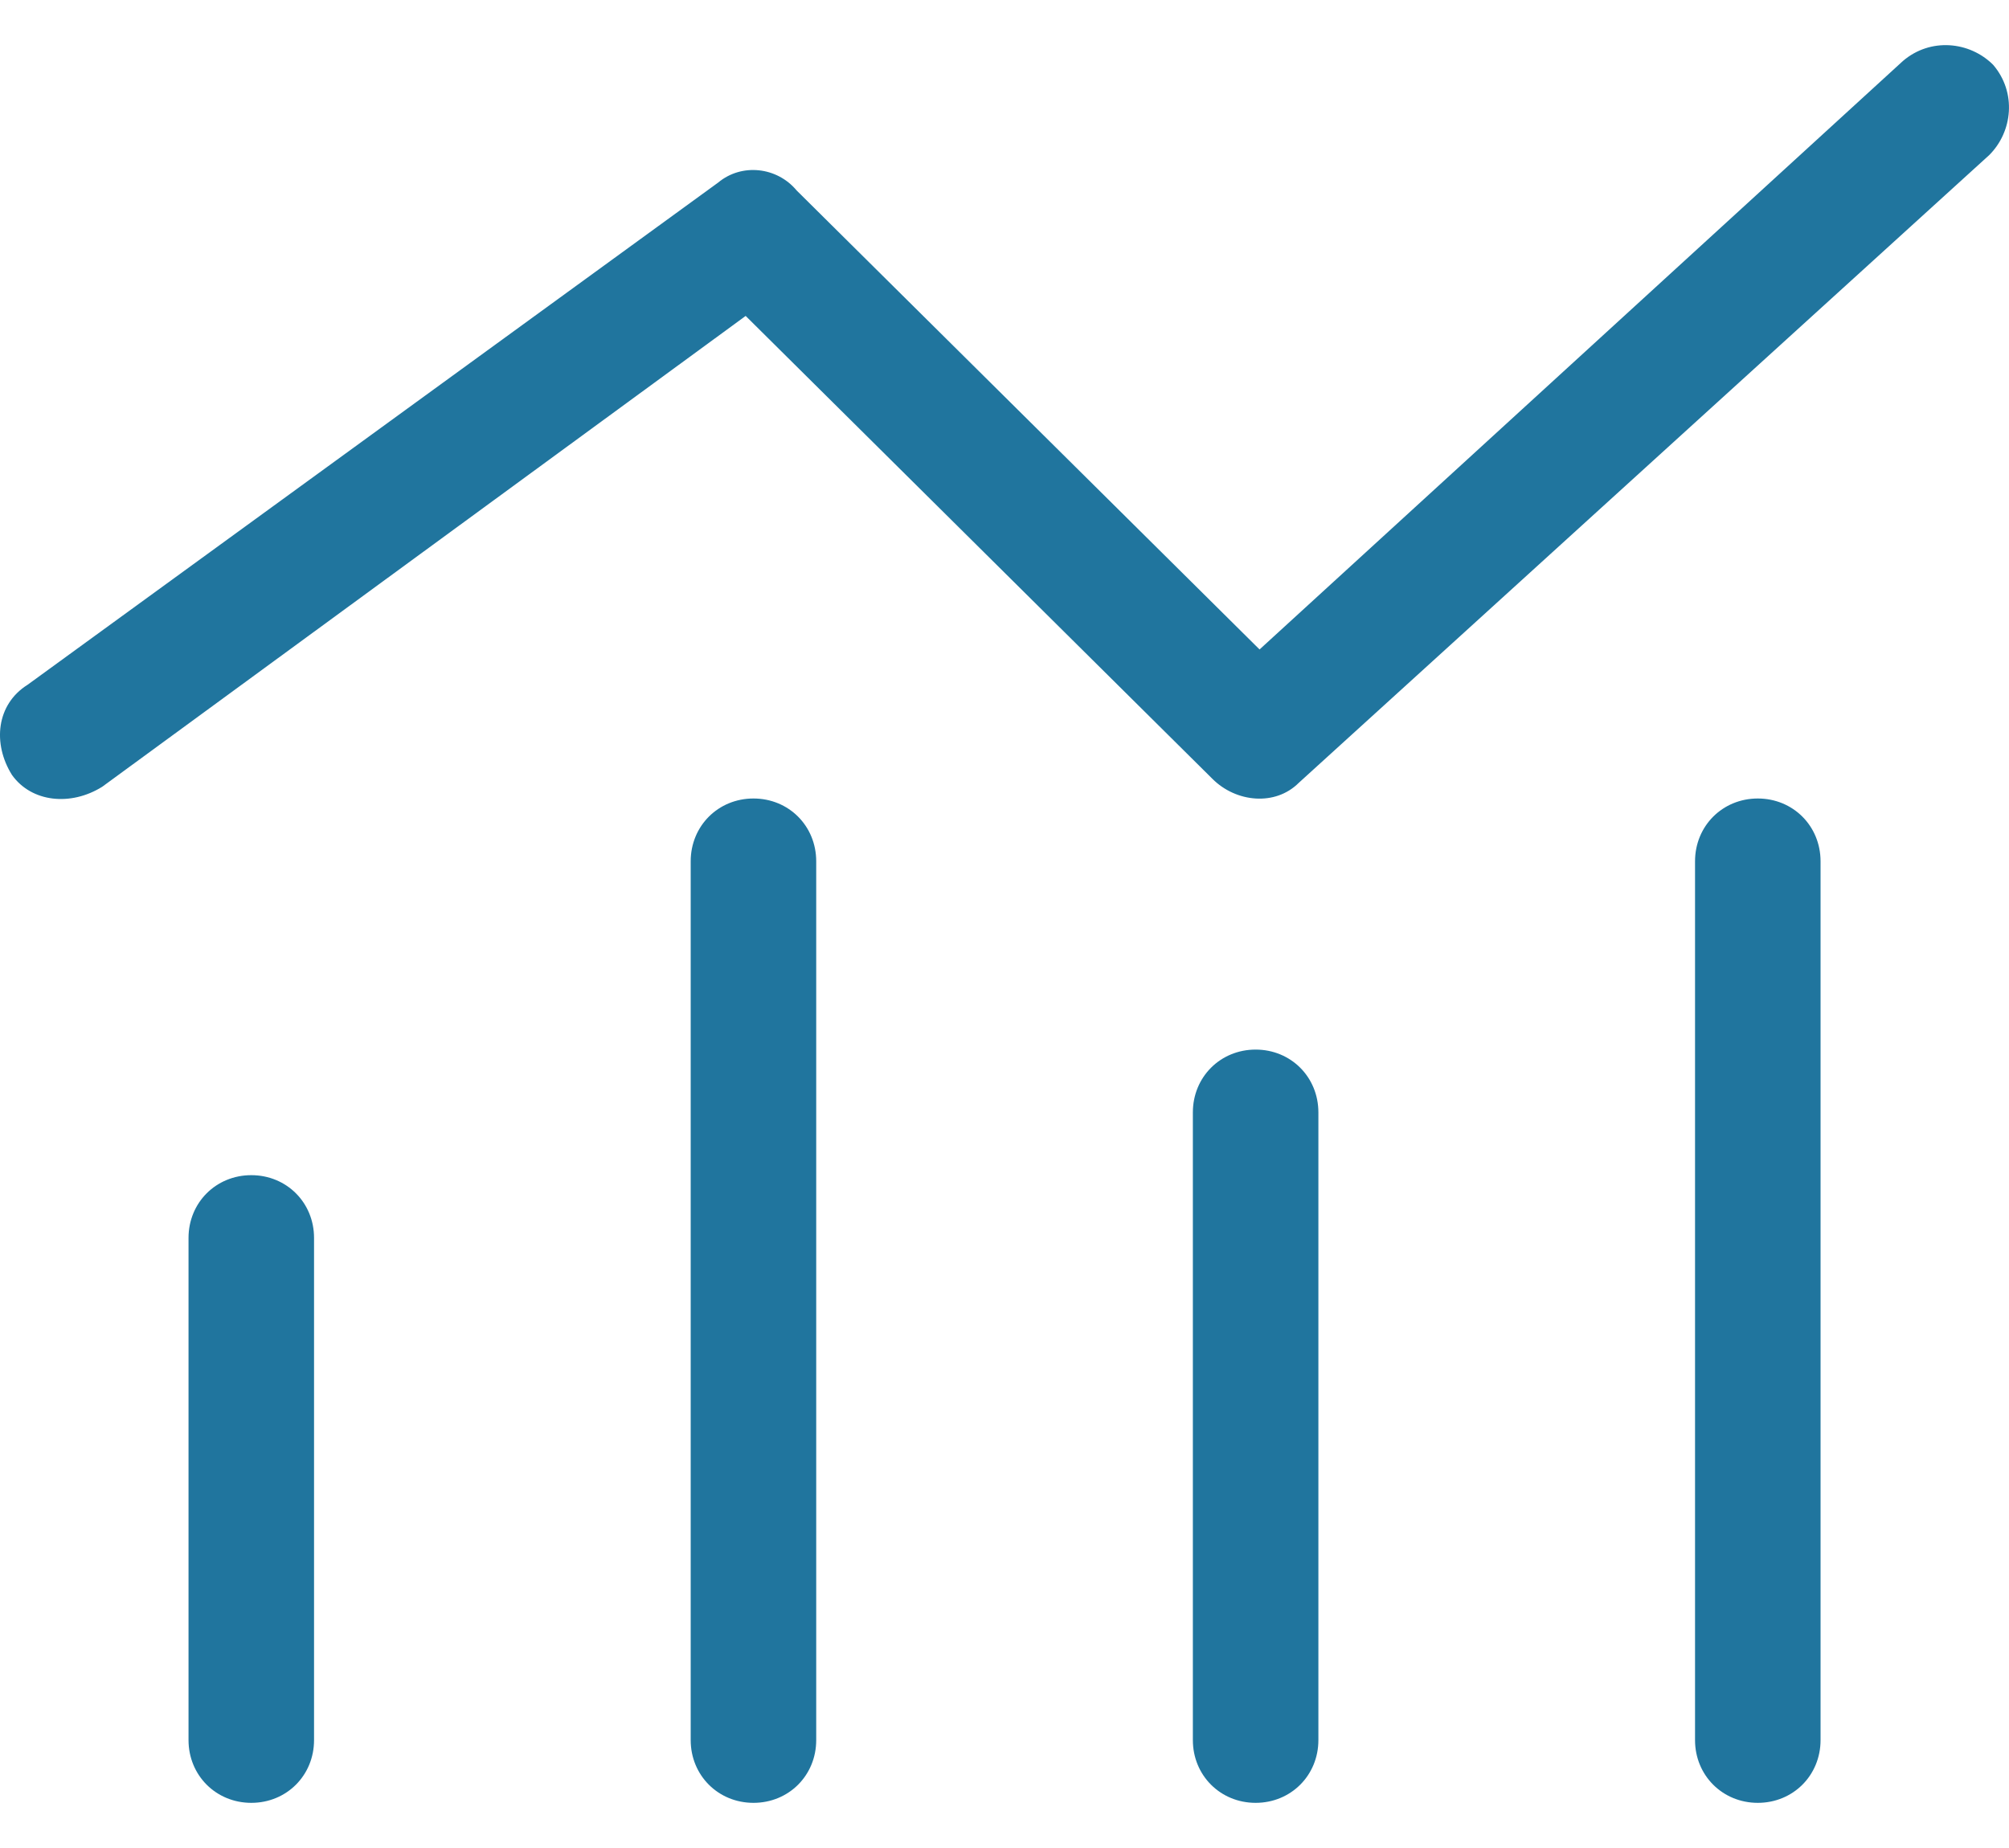<svg width="25" height="23" viewBox="0 0 25 23" fill="none" xmlns="http://www.w3.org/2000/svg">
<path d="M24.754 1.93L16.162 9.743C15.869 10.036 15.381 9.987 15.088 9.694L9.279 3.932L1.272 9.792C0.881 10.036 0.393 9.987 0.149 9.645C-0.095 9.255 -0.046 8.766 0.344 8.522L8.937 2.272C9.23 2.028 9.669 2.077 9.913 2.37L15.674 8.083L23.68 0.759C24.022 0.466 24.51 0.514 24.803 0.807C25.096 1.149 25.047 1.638 24.754 1.93ZM10.157 10.72V21.657C10.157 22.096 9.816 22.438 9.376 22.438C8.937 22.438 8.595 22.096 8.595 21.657V10.72C8.595 10.28 8.937 9.938 9.376 9.938C9.816 9.938 10.157 10.28 10.157 10.72ZM22.655 10.72V21.657C22.655 22.096 22.313 22.438 21.874 22.438C21.435 22.438 21.093 22.096 21.093 21.657V10.72C21.093 10.28 21.435 9.938 21.874 9.938C22.313 9.938 22.655 10.28 22.655 10.72ZM16.406 13.845V21.657C16.406 22.096 16.064 22.438 15.625 22.438C15.186 22.438 14.844 22.096 14.844 21.657V13.845C14.844 13.405 15.186 13.063 15.625 13.063C16.064 13.063 16.406 13.405 16.406 13.845ZM3.908 15.407V21.657C3.908 22.096 3.567 22.438 3.127 22.438C2.688 22.438 2.346 22.096 2.346 21.657V15.407C2.346 14.968 2.688 14.626 3.127 14.626C3.567 14.626 3.908 14.968 3.908 15.407Z" fill="#20759E"/>
</svg>
